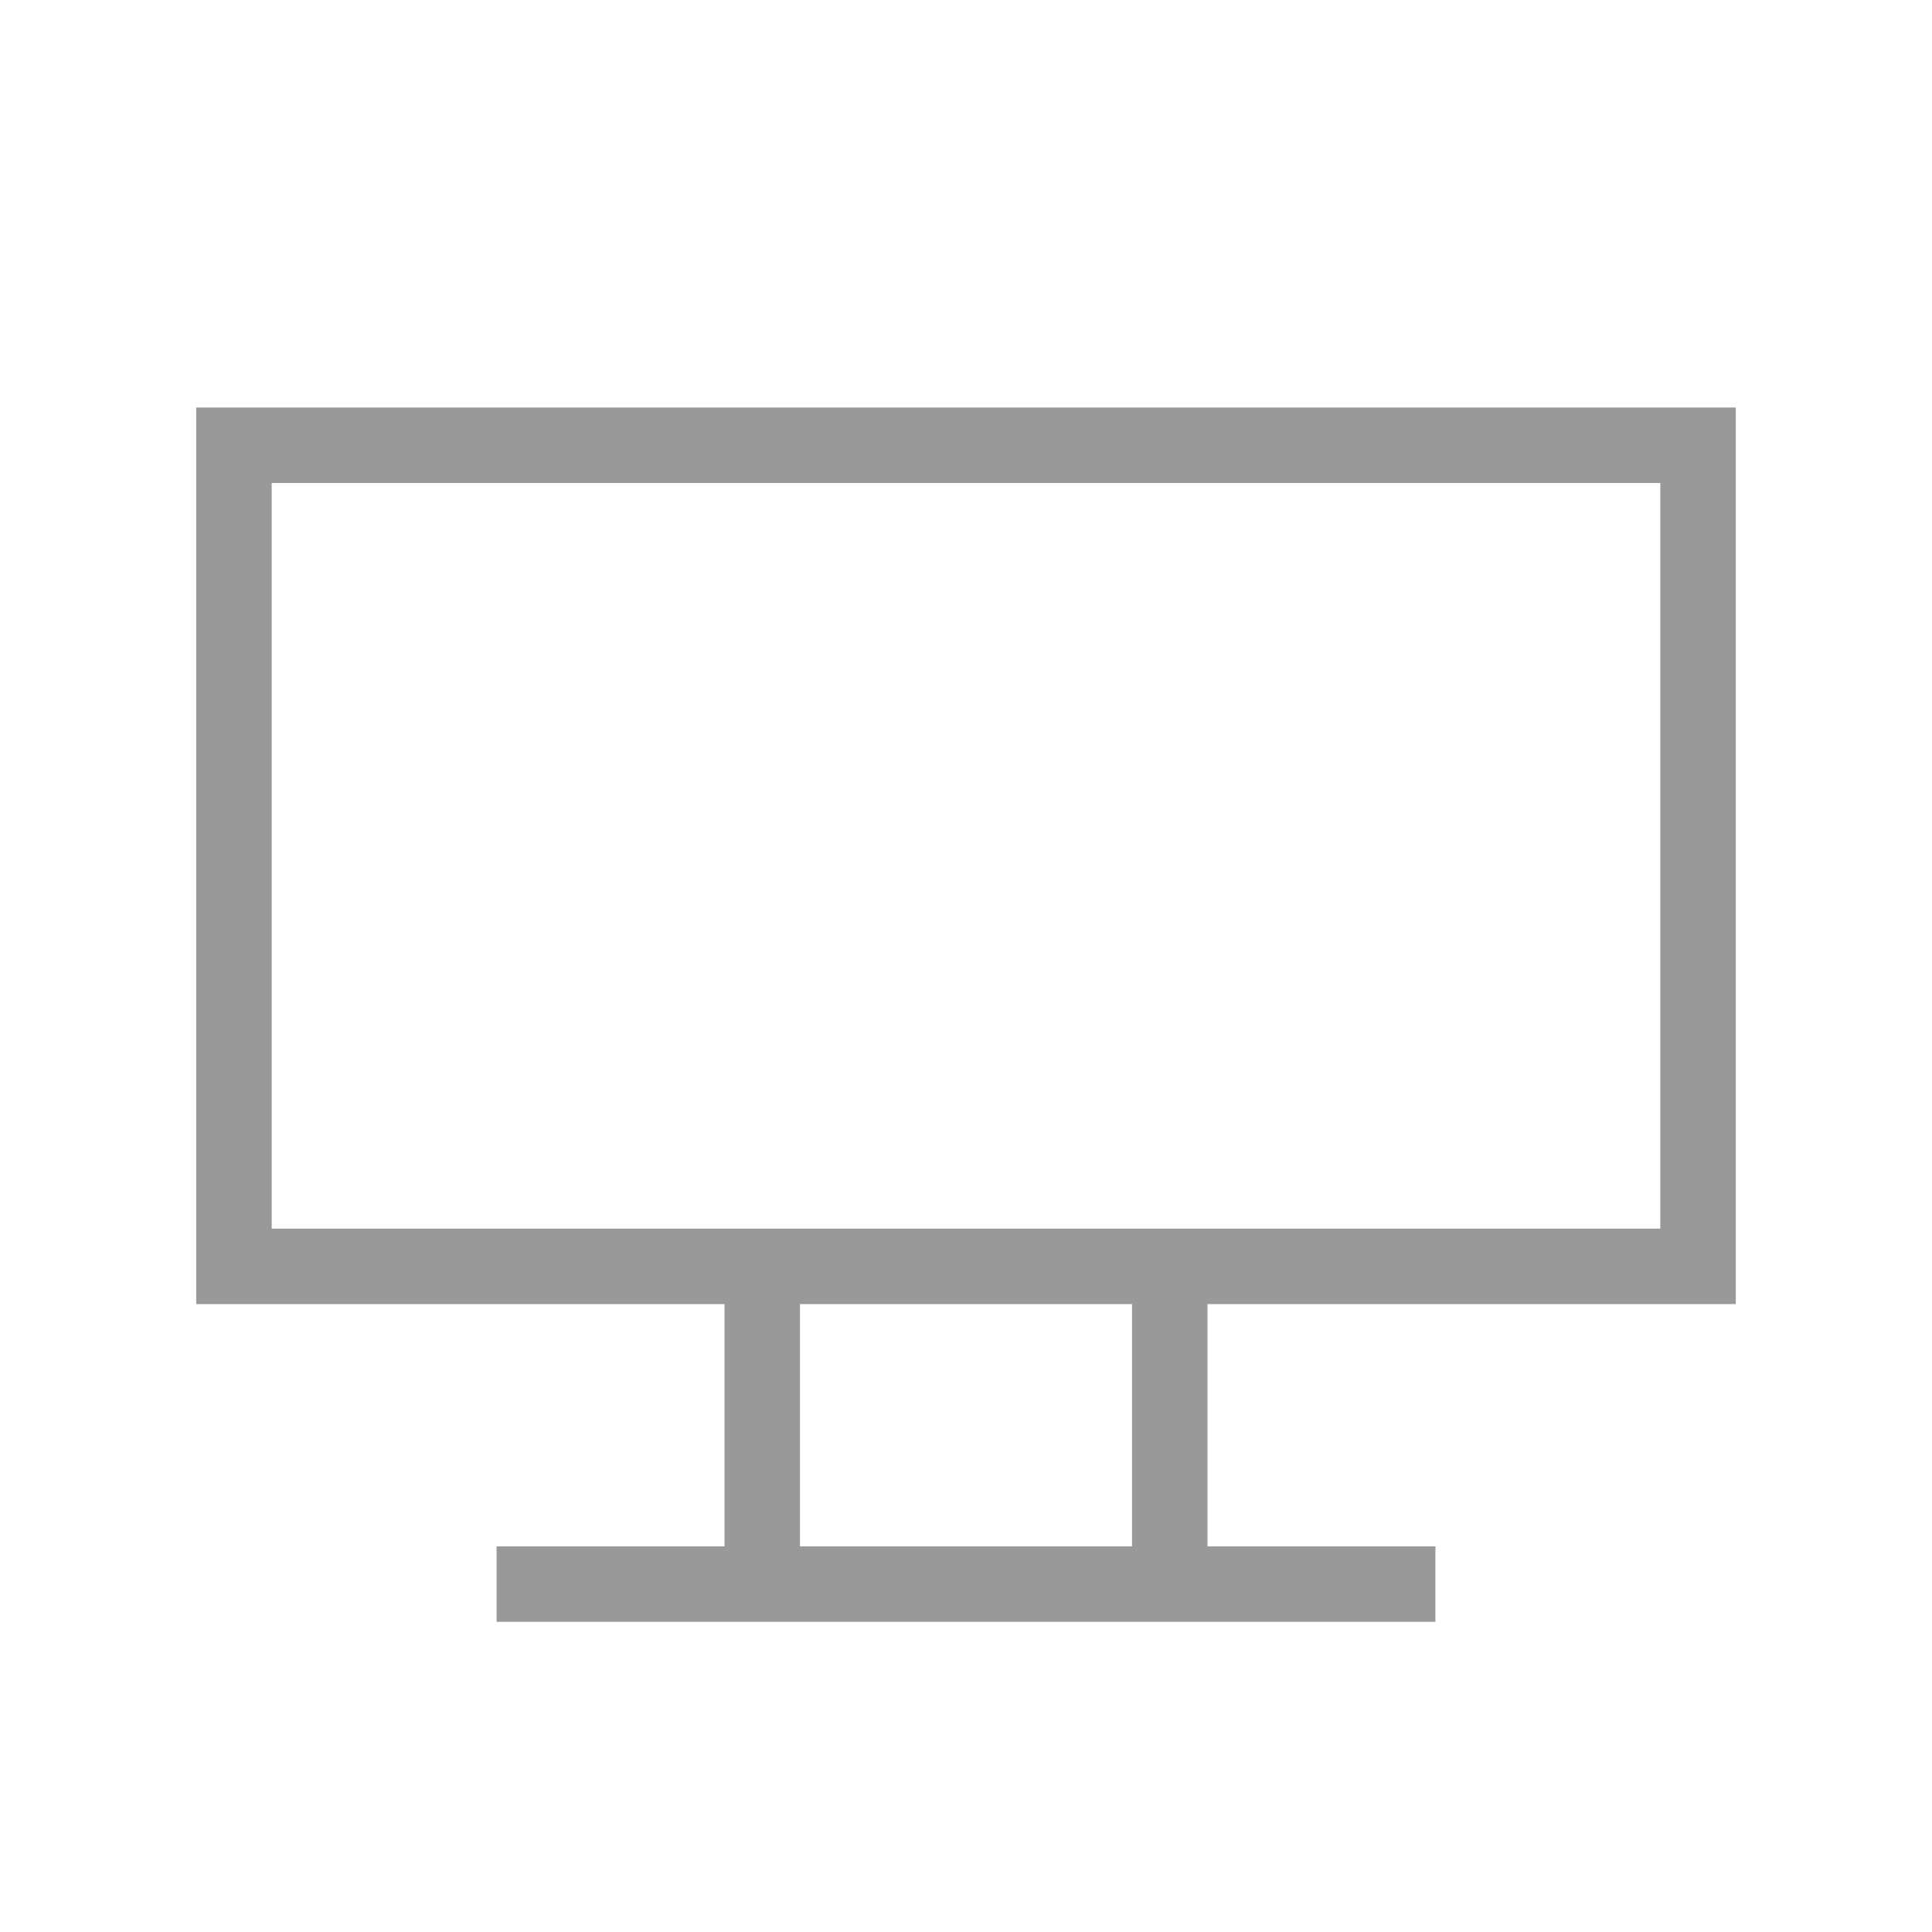 <svg xmlns="http://www.w3.org/2000/svg" id="Layer_1" viewBox="0 0 256 256" width="256" height="256"><defs><style>.st0{fill:none;stroke:#999;stroke-miterlimit:10;stroke-width:10px}</style></defs><path d="M31 59h194v108.8H31V59zm34.8 150.9h124.4M101 171.6v38.3m54-38.3v38.3" class="st0"/></svg>